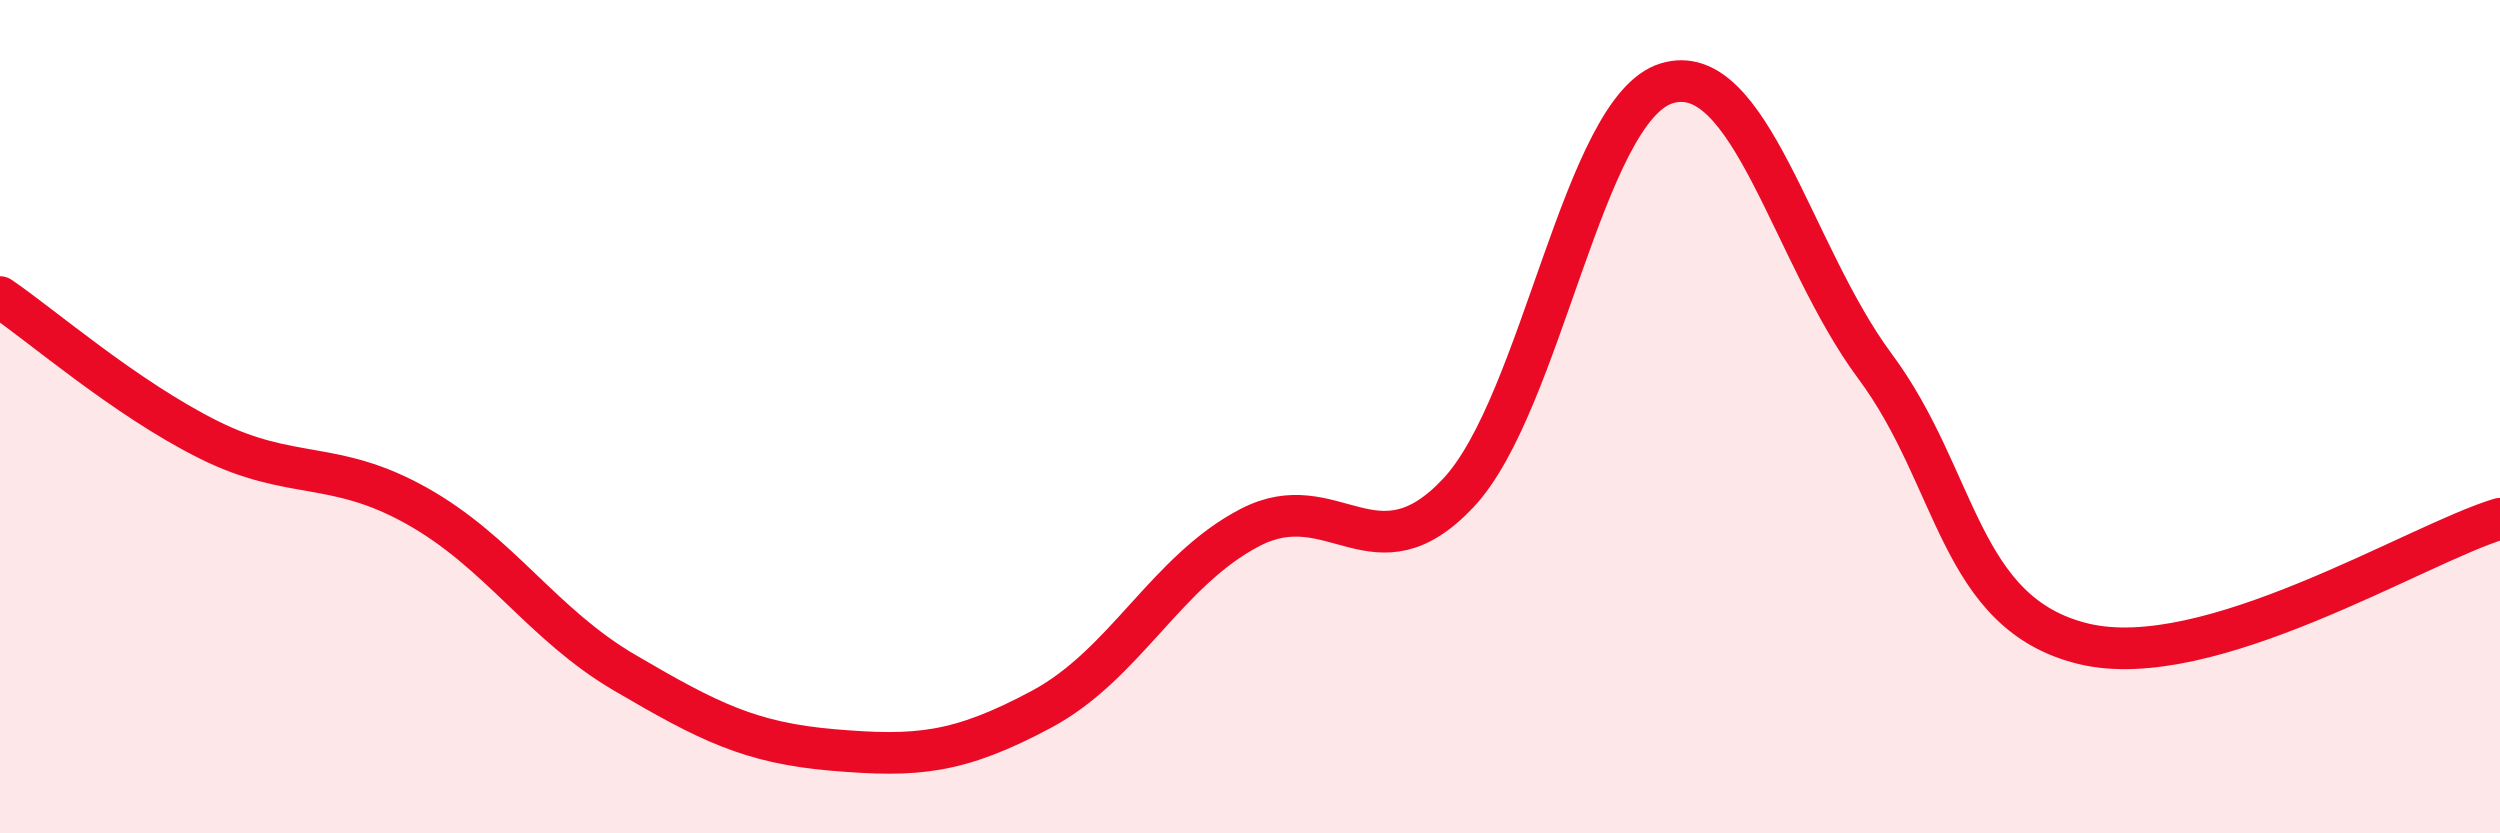 
    <svg width="60" height="20" viewBox="0 0 60 20" xmlns="http://www.w3.org/2000/svg">
      <path
        d="M 0,7.13 C 1,7.81 3,9.55 5,10.55 C 7,11.55 8,11.02 10,12.14 C 12,13.26 13,14.98 15,16.15 C 17,17.32 18,17.83 20,18 C 22,18.17 23,18.09 25,17.02 C 27,15.95 28,13.7 30,12.66 C 32,11.62 33,13.96 35,11.83 C 37,9.7 38,2.61 40,2 C 42,1.39 43,6.1 45,8.79 C 47,11.48 47,14.72 50,15.45 C 53,16.18 58,13.05 60,12.45L60 20L0 20Z"
        fill="#EB0A25"
        opacity="0.1"
        stroke-linecap="round"
        stroke-linejoin="round"
      />
      <path
        d="M 0,7.13 C 1,7.81 3,9.55 5,10.55 C 7,11.55 8,11.02 10,12.14 C 12,13.26 13,14.98 15,16.15 C 17,17.32 18,17.83 20,18 C 22,18.17 23,18.09 25,17.02 C 27,15.95 28,13.7 30,12.66 C 32,11.62 33,13.96 35,11.83 C 37,9.7 38,2.61 40,2 C 42,1.39 43,6.1 45,8.79 C 47,11.48 47,14.72 50,15.45 C 53,16.18 58,13.05 60,12.45"
        stroke="#EB0A25"
        stroke-width="1"
        fill="none"
        stroke-linecap="round"
        stroke-linejoin="round"
      />
    </svg>
  